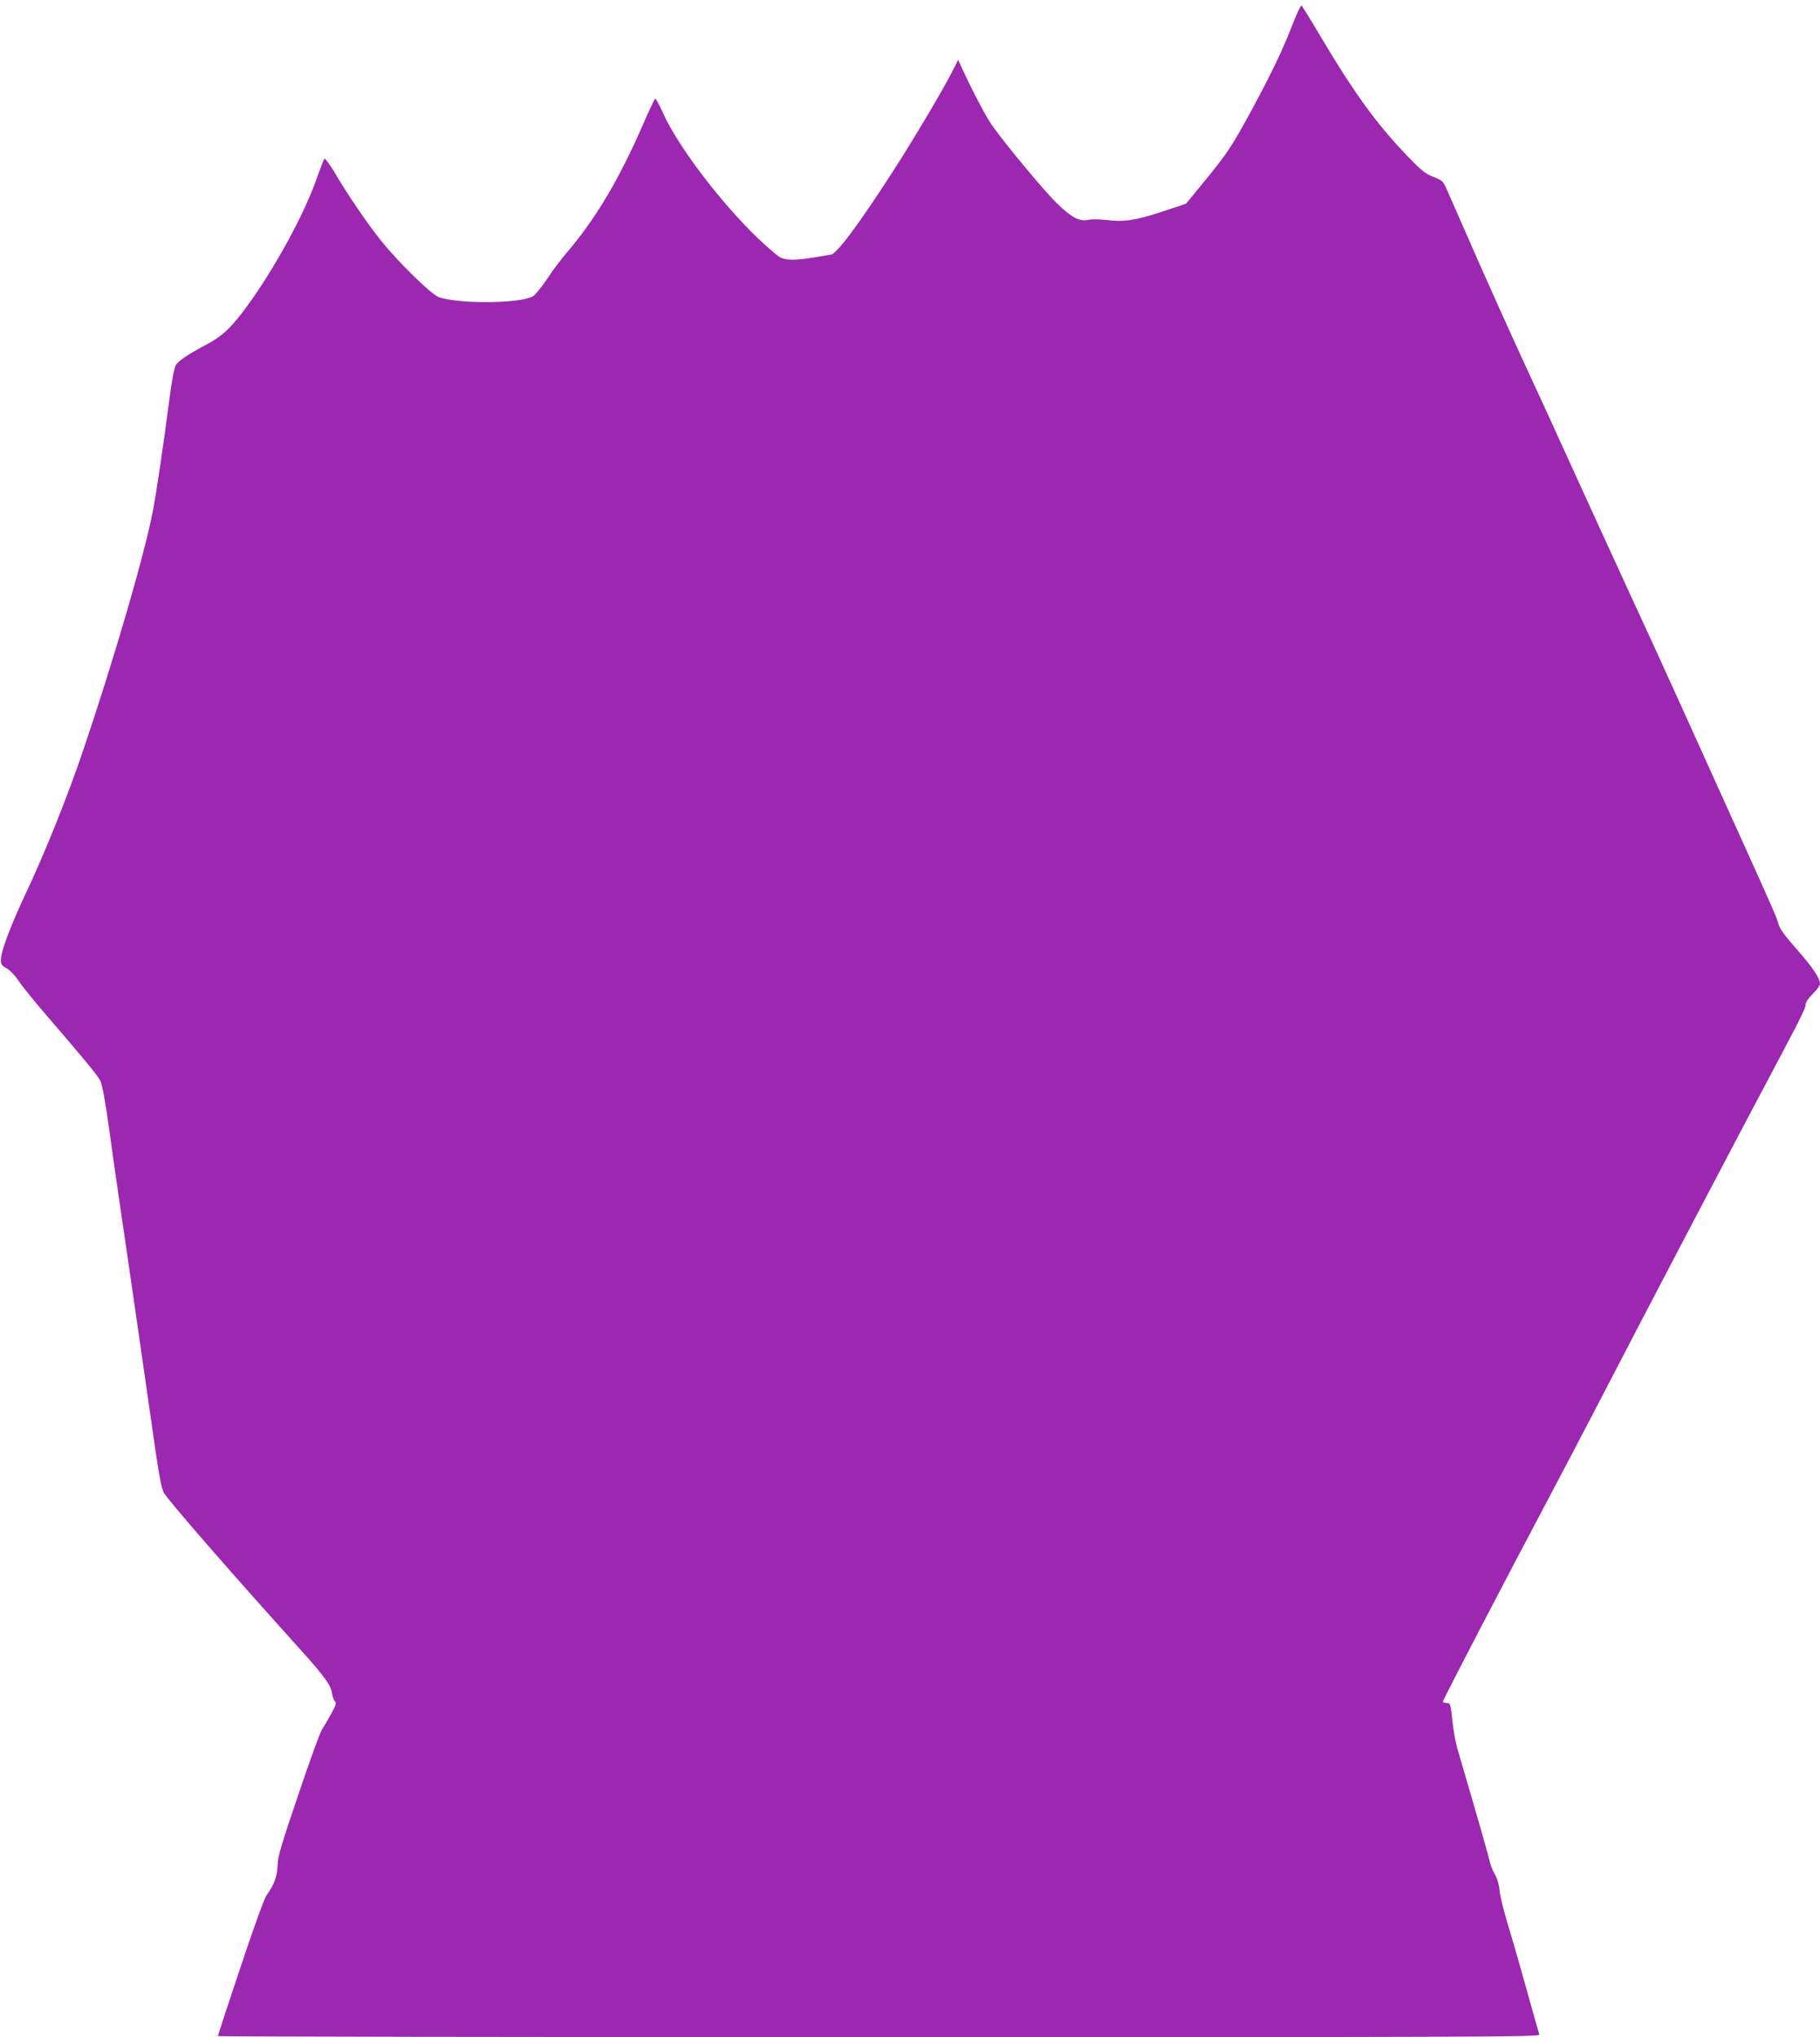 <?xml version="1.0" standalone="no"?>
<!DOCTYPE svg PUBLIC "-//W3C//DTD SVG 20010904//EN"
 "http://www.w3.org/TR/2001/REC-SVG-20010904/DTD/svg10.dtd">
<svg version="1.0" xmlns="http://www.w3.org/2000/svg"
 width="1144pt" height="1280pt" viewBox="0 0 1144 1280"
 preserveAspectRatio="xMidYMid meet">
<g transform="translate(0,1280) scale(0.1,-0.1)"
fill="#9c27b0" stroke="none">
<path d="M8125 12647 c-65 -167 -133 -307 -254 -532 -127 -234 -156 -278 -301
-455 l-115 -140 -153 -51 c-168 -55 -239 -65 -352 -51 -42 5 -91 5 -112 0 -53
-11 -104 16 -196 106 -77 74 -328 377 -406 488 -40 57 -125 219 -193 368 l-20
44 -35 -69 c-58 -115 -243 -427 -376 -633 -214 -332 -355 -521 -390 -522 -4
-1 -50 -8 -102 -17 -122 -20 -177 -20 -216 0 -17 9 -80 63 -139 119 -235 225
-507 583 -599 791 -22 48 -43 87 -47 87 -4 0 -38 -71 -75 -157 -152 -350 -300
-599 -487 -817 -33 -39 -87 -110 -119 -160 -33 -49 -72 -97 -87 -107 -76 -46
-456 -51 -591 -7 -45 14 -253 217 -361 351 -87 108 -204 279 -294 430 -32 54
-62 94 -66 90 -4 -4 -26 -61 -49 -126 -74 -216 -262 -560 -432 -794 -103 -141
-157 -193 -259 -247 -111 -59 -176 -102 -193 -129 -10 -14 -26 -96 -41 -213
-40 -310 -84 -602 -106 -714 -53 -273 -243 -923 -433 -1485 -98 -292 -249
-667 -367 -915 -87 -184 -152 -354 -153 -405 -1 -35 3 -41 37 -60 21 -12 51
-44 69 -71 17 -27 81 -107 142 -179 288 -335 358 -420 376 -455 13 -25 30
-120 55 -296 19 -142 49 -349 65 -459 39 -260 192 -1321 230 -1588 20 -137 36
-220 49 -245 22 -43 434 -516 862 -990 148 -165 187 -218 195 -267 3 -24 12
-49 19 -55 11 -9 7 -24 -23 -78 -20 -37 -46 -81 -58 -99 -12 -17 -79 -202
-149 -410 -108 -318 -129 -388 -130 -443 -2 -68 -22 -124 -69 -188 -15 -20
-81 -203 -165 -455 -78 -232 -141 -425 -141 -430 0 -4 1870 -7 4156 -7 3778 0
4156 1 4150 16 -3 8 -38 131 -77 272 -39 141 -93 329 -120 417 -27 88 -51 185
-53 217 -3 36 -13 71 -29 100 -14 23 -28 59 -32 78 -4 19 -47 175 -97 345 -50
171 -99 339 -109 374 -10 35 -23 109 -29 163 -11 112 -13 118 -41 118 -10 0
-19 4 -19 9 0 11 384 749 648 1246 96 182 232 440 302 575 336 649 876 1678
1180 2250 125 236 150 287 150 311 0 12 20 40 45 65 25 24 45 52 45 62 0 36
-51 111 -151 223 -71 81 -102 124 -110 153 -11 43 -31 88 -329 746 -103 228
-243 537 -310 685 -67 149 -202 443 -300 655 -98 212 -254 554 -348 760 -93
206 -232 508 -307 670 -75 162 -211 464 -302 670 -91 206 -176 400 -189 430
-23 52 -28 57 -83 78 -50 19 -76 40 -163 130 -194 202 -331 390 -542 744 -64
109 -121 200 -125 203 -5 2 -30 -50 -56 -118z"/>
</g>
</svg>
